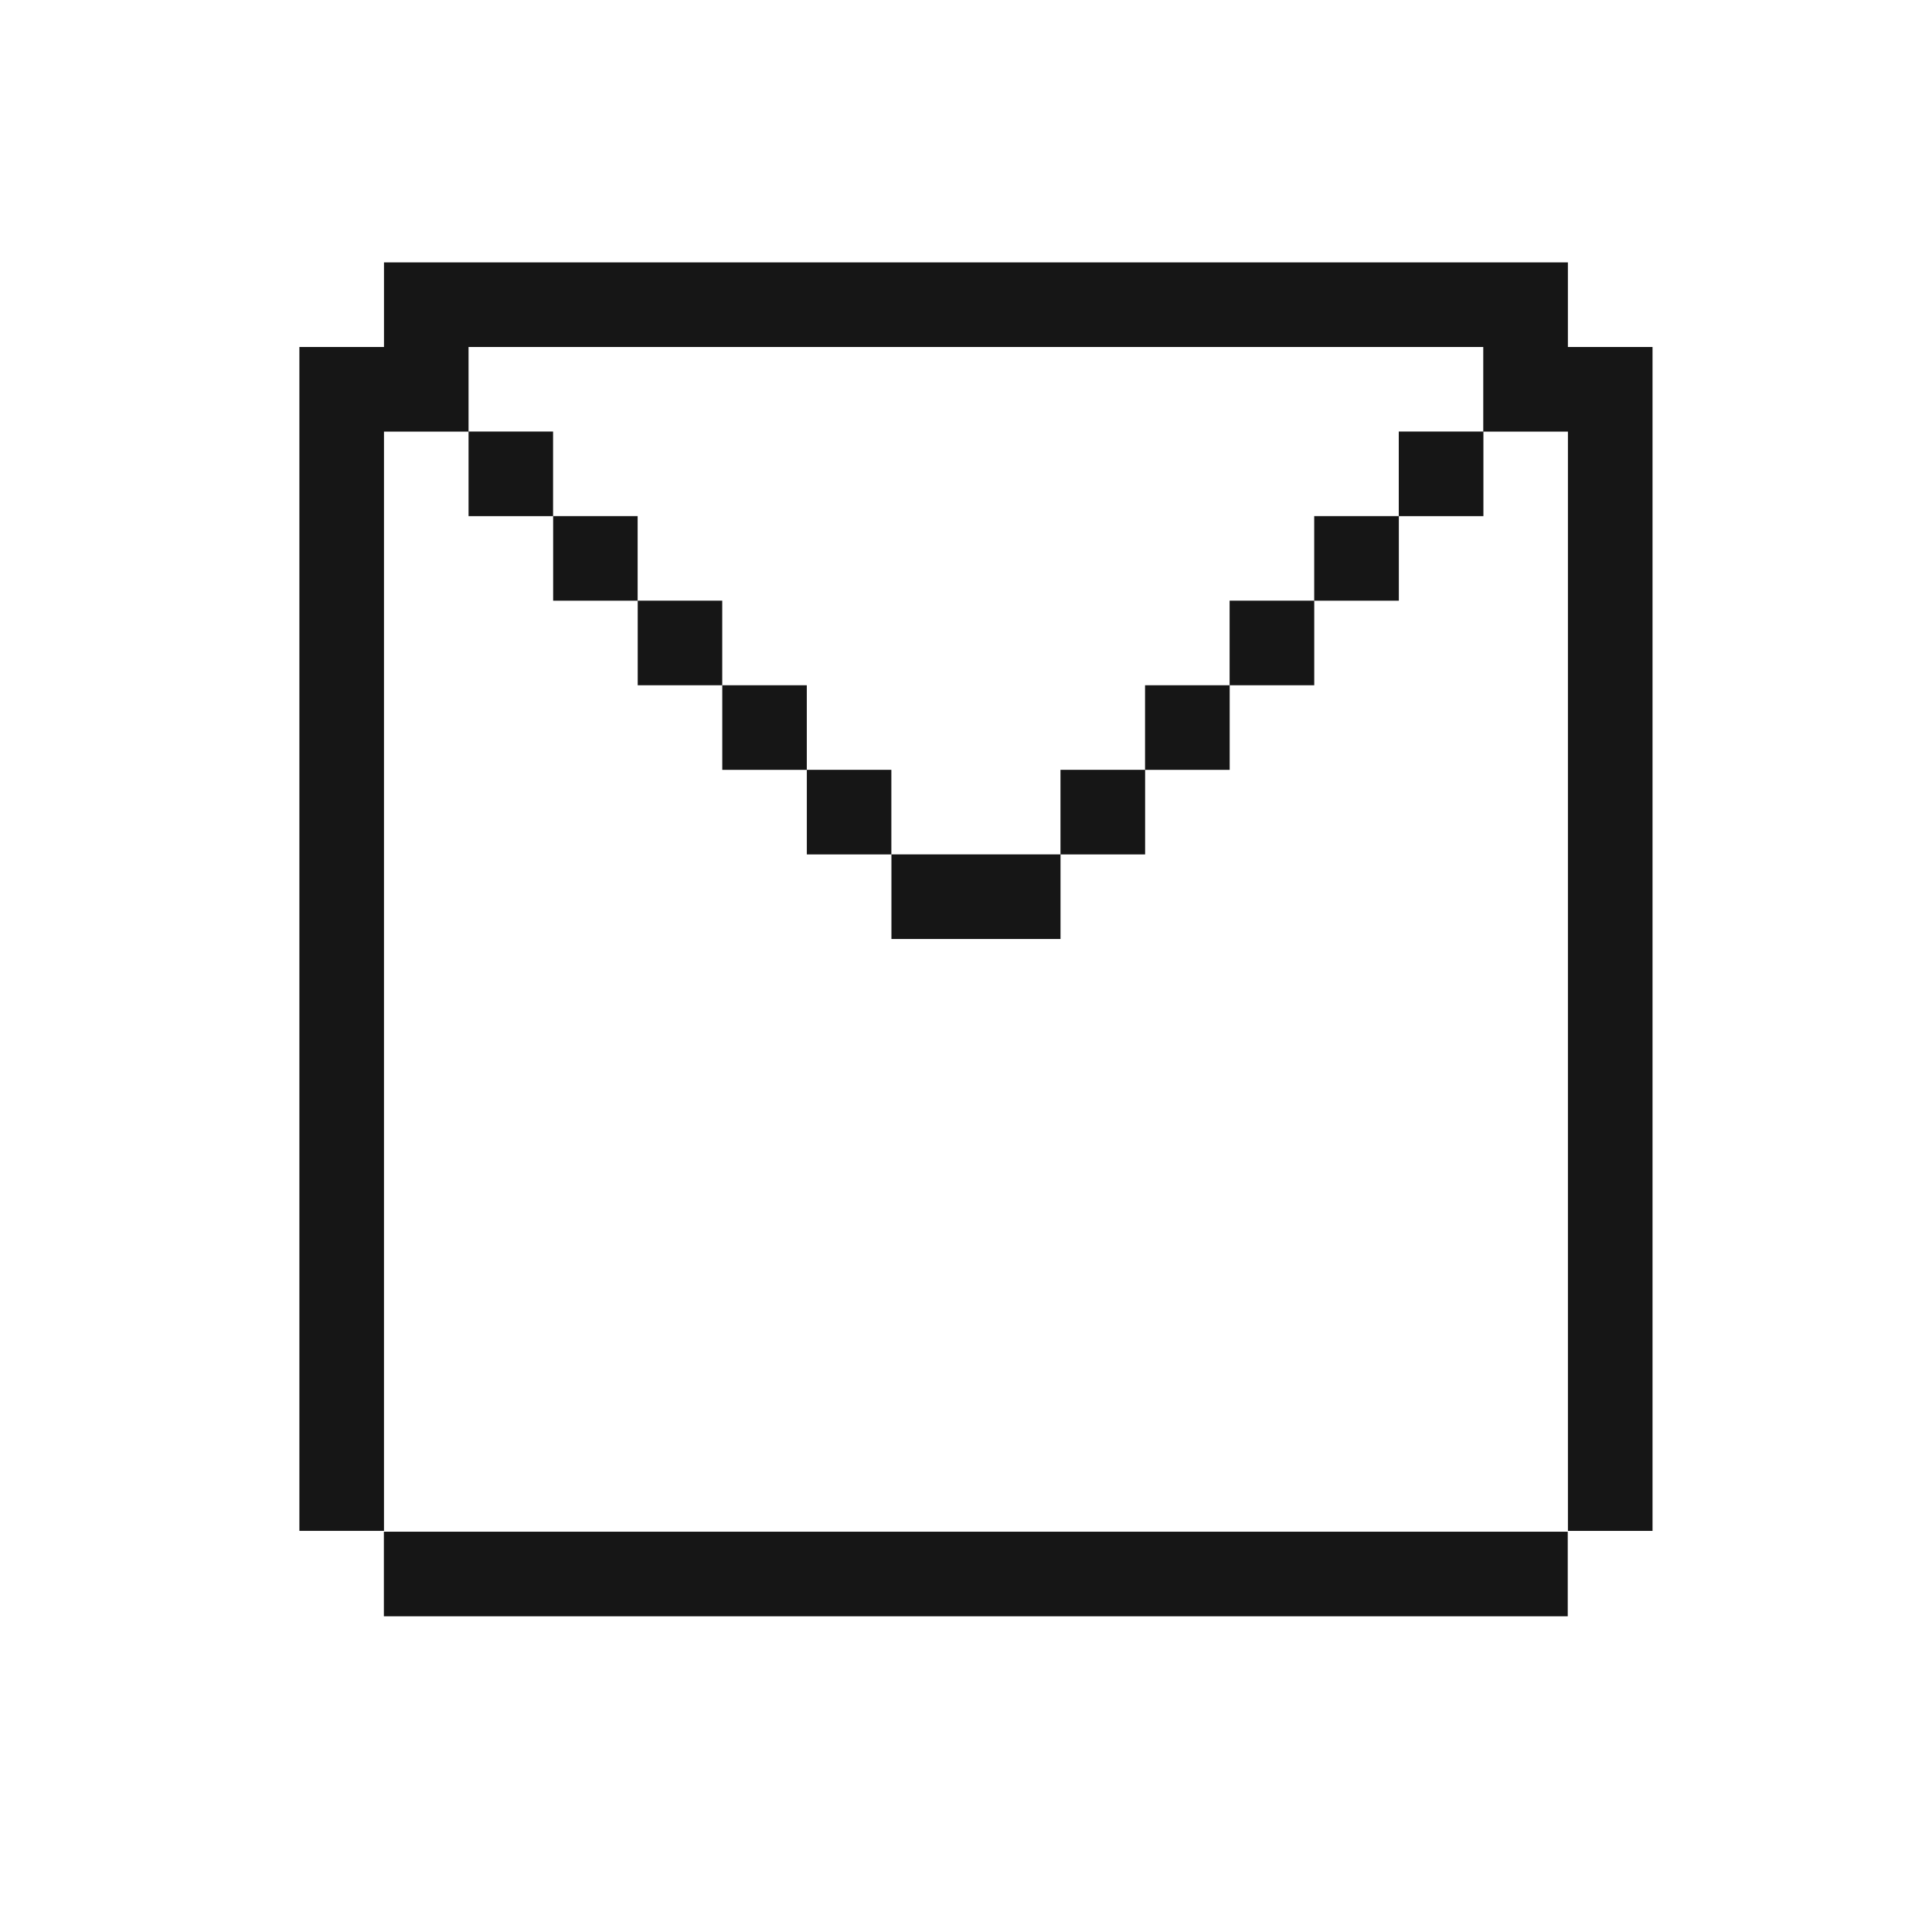 <?xml version="1.0" encoding="UTF-8"?> <svg xmlns="http://www.w3.org/2000/svg" width="52" height="52" viewBox="0 0 52 52" fill="none"><path d="M42.2 9.339V7.062H10.335V9.339H8.058V41.203H10.335V11.617H12.611V13.892H14.888V16.168H17.164V18.444H19.44V20.721H21.716V22.997H23.993V25.273H28.544V22.997H30.821V20.721H33.097V18.444H35.373V16.168H37.65V13.892H39.926V11.617H42.201V41.204H44.478V9.339H42.201H42.2ZM39.923 11.615H37.648V13.891H35.372V16.167H33.095V18.444H30.819V20.72H28.543V22.996H23.991V20.72H21.715V18.444H19.439V16.167H17.162V13.891H14.886V11.615H12.611V9.339H39.922V11.615H39.923Z" fill="#161616"></path><path d="M42.196 41.226H10.332V43.503H42.196V41.226Z" fill="#161616"></path></svg> 